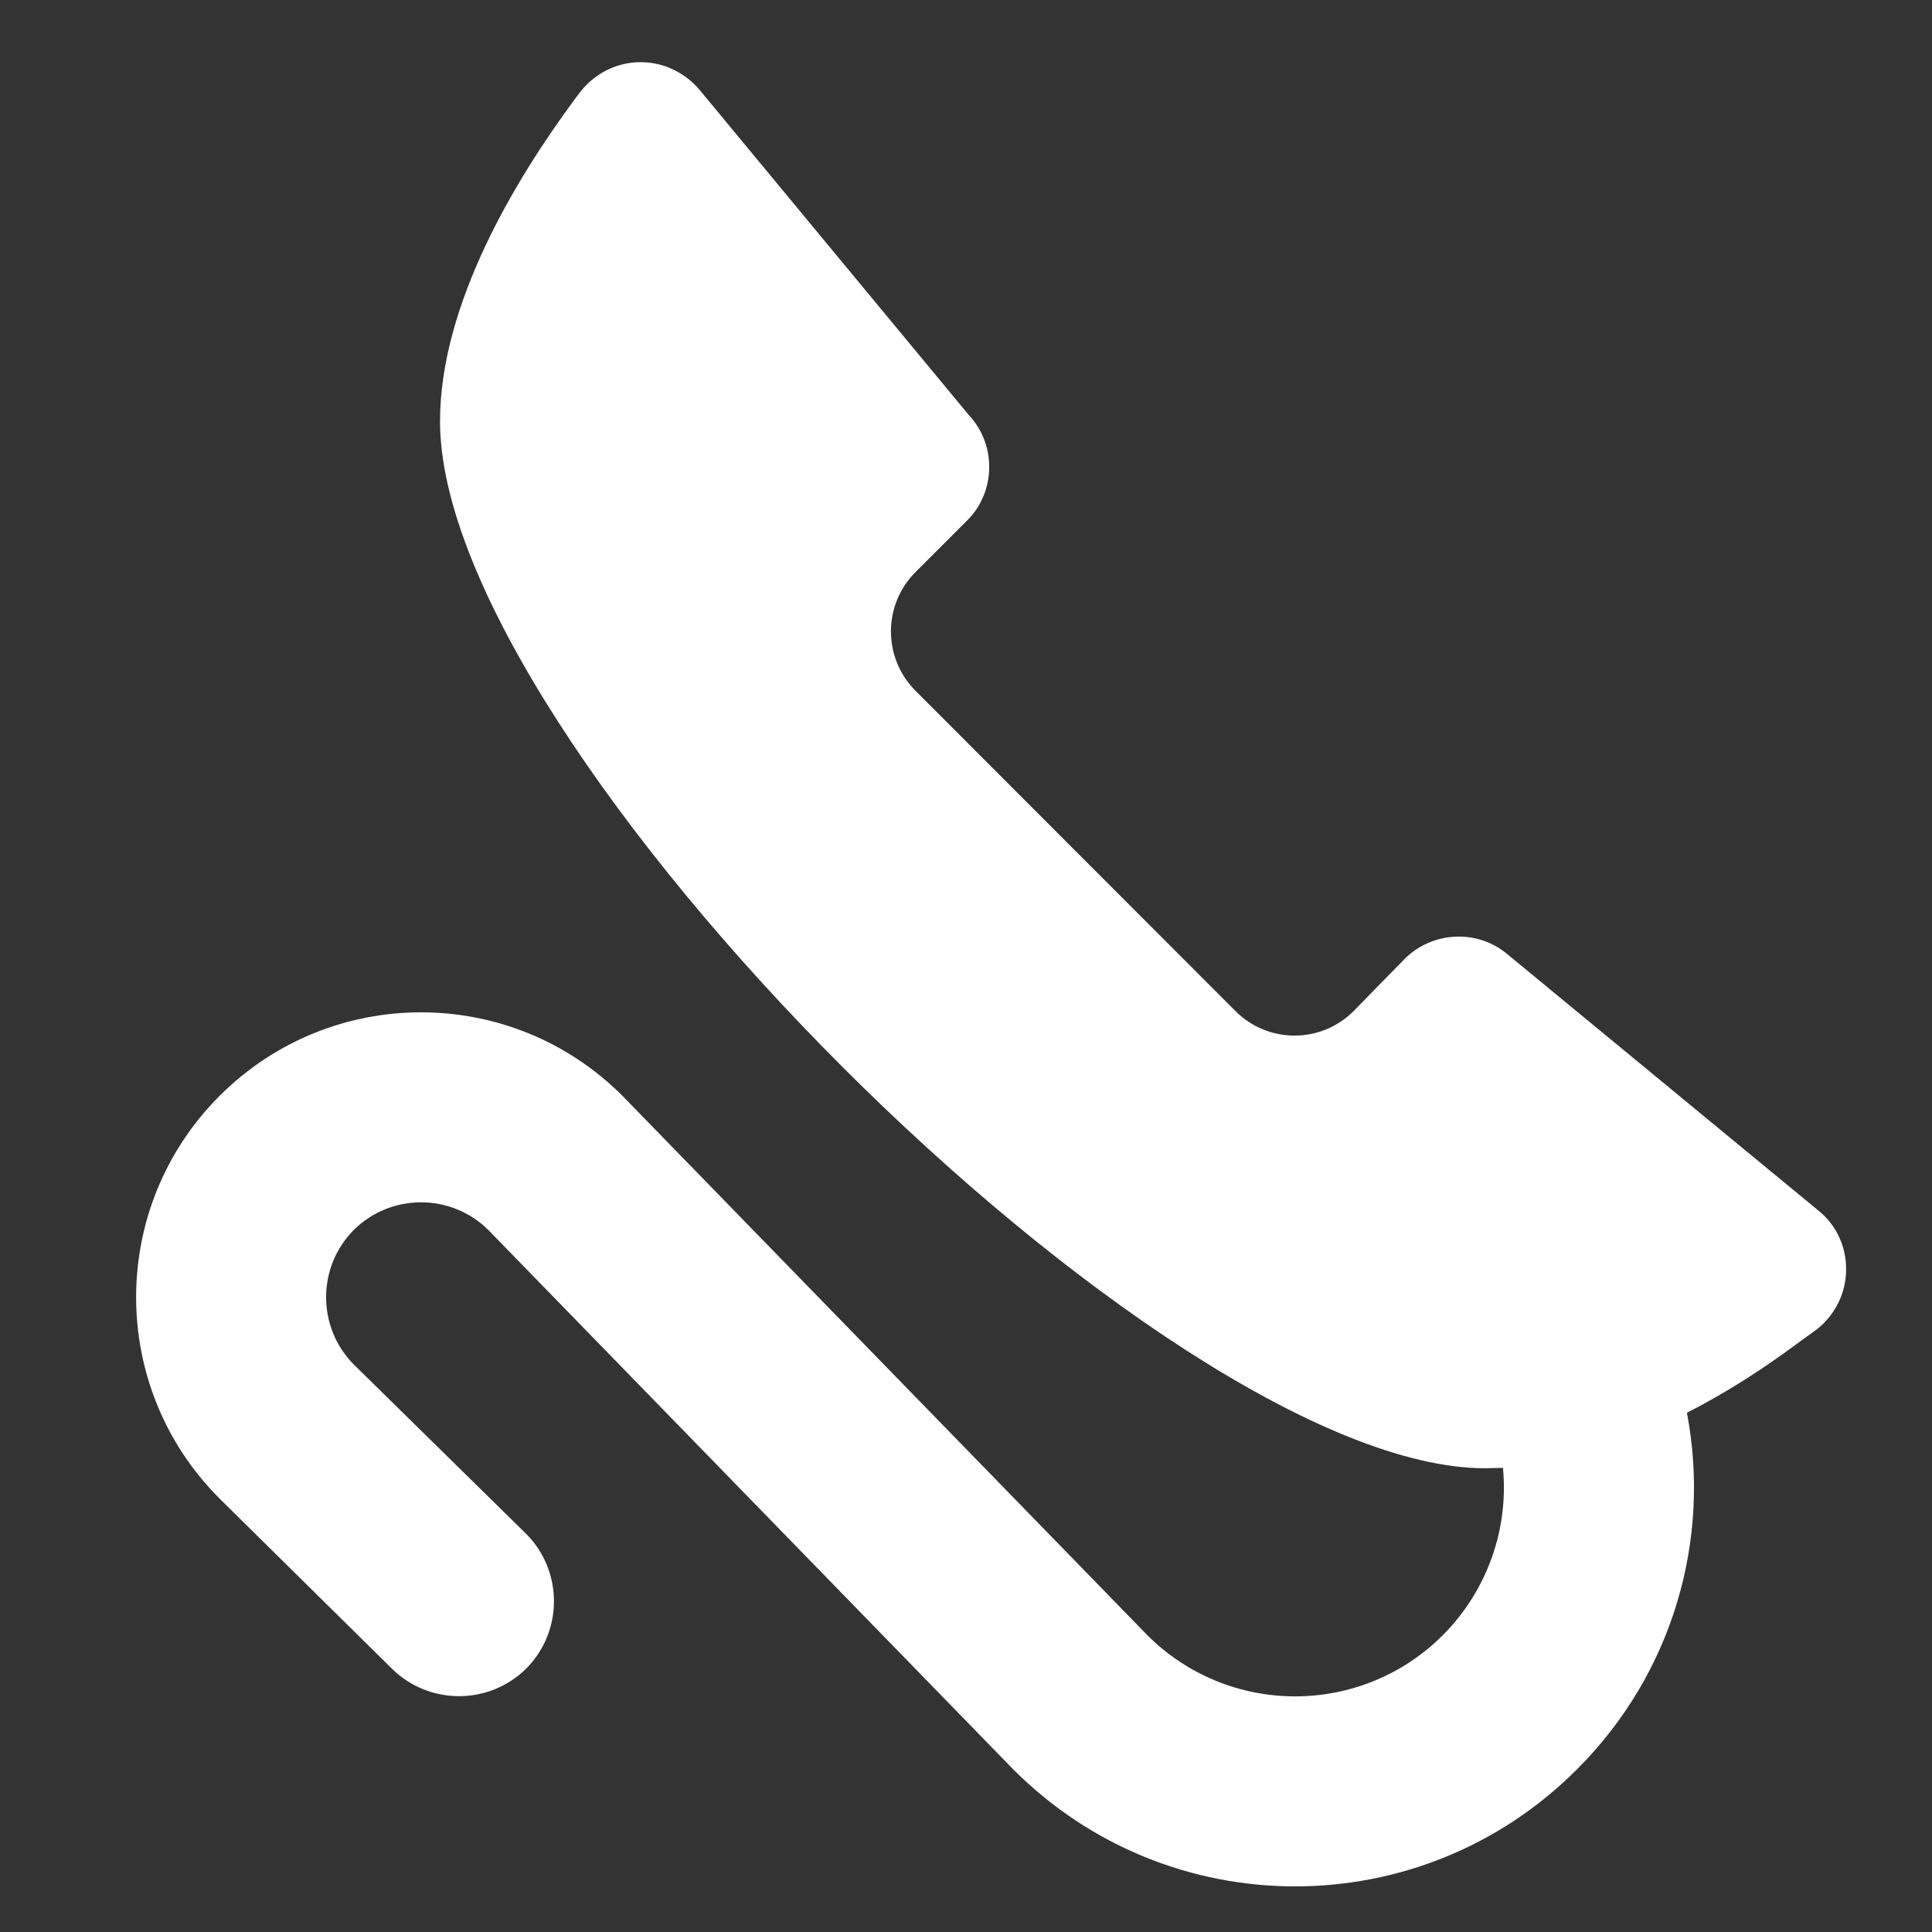 <?xml version="1.0" encoding="utf-8"?>
<!-- Generator: Adobe Illustrator 25.4.1, SVG Export Plug-In . SVG Version: 6.00 Build 0)  -->
<svg version="1.1" id="レイヤー_1" xmlns="http://www.w3.org/2000/svg" xmlns:xlink="http://www.w3.org/1999/xlink" x="0px"
	 y="0px" width="90px" height="90px" viewBox="0 0 90 90" style="enable-background:new 0 0 90 90;" xml:space="preserve">
<rect x="0" y="0" width="90" height="90" fill="#333333" stroke="none"/>
<style type="text/css">
	.st0{fill-rule:evenodd;clip-rule:evenodd;fill:#FFFFFF;}
</style>
<path class="st0" d="M47.195,82.418c7.258,7.276,19.013,7.276,26.271,0c4.515-4.514,6.232-10.764,5.117-16.606
	c1.912-0.974,3.629-2.106,5.063-3.169c0.159-0.124,0.868-0.619,1.044-0.761C85.487,61.227,86,60.236,86,59.12
	c0-1.062-0.46-2.018-1.204-2.655L70.191,44.427c-0.602-0.496-1.38-0.797-2.23-0.797c-0.956,0-1.824,0.372-2.461,0.974
	c-0.248,0.248-2.443,2.496-2.443,2.496c-1.522,1.523-3.983,1.523-5.505,0L42.645,32.176c-1.522-1.523-1.522-4.001,0-5.523
	l2.426-2.426c0.638-0.637,1.01-1.523,1.01-2.478c0-0.956-0.372-1.806-0.974-2.443L32.59,4.188c-0.655-0.779-1.647-1.292-2.745-1.292
	c-1.168,0-2.195,0.567-2.85,1.434l-0.213,0.283c-2.726,3.682-6.284,9.524-6.284,15.012c0,15.118,33.707,48.772,48.684,48.772
	c0.284,0,0.566-0.018,0.832-0.018c0.265,2.78-0.673,5.647-2.797,7.79c-3.806,3.806-9.967,3.806-13.773,0L28.996,51.048
	c-5.186-5.187-13.578-5.187-18.765,0c-5.187,5.187-5.187,13.578,0,18.765l8.019,7.913c1.735,1.717,4.532,1.717,6.267,0
	c1.718-1.735,1.718-4.532,0-6.267l-8.037-7.896c-1.718-1.735-1.718-4.532,0-6.267c1.735-1.717,4.532-1.717,6.267,0L47.195,82.418z"
	/>
</svg>
